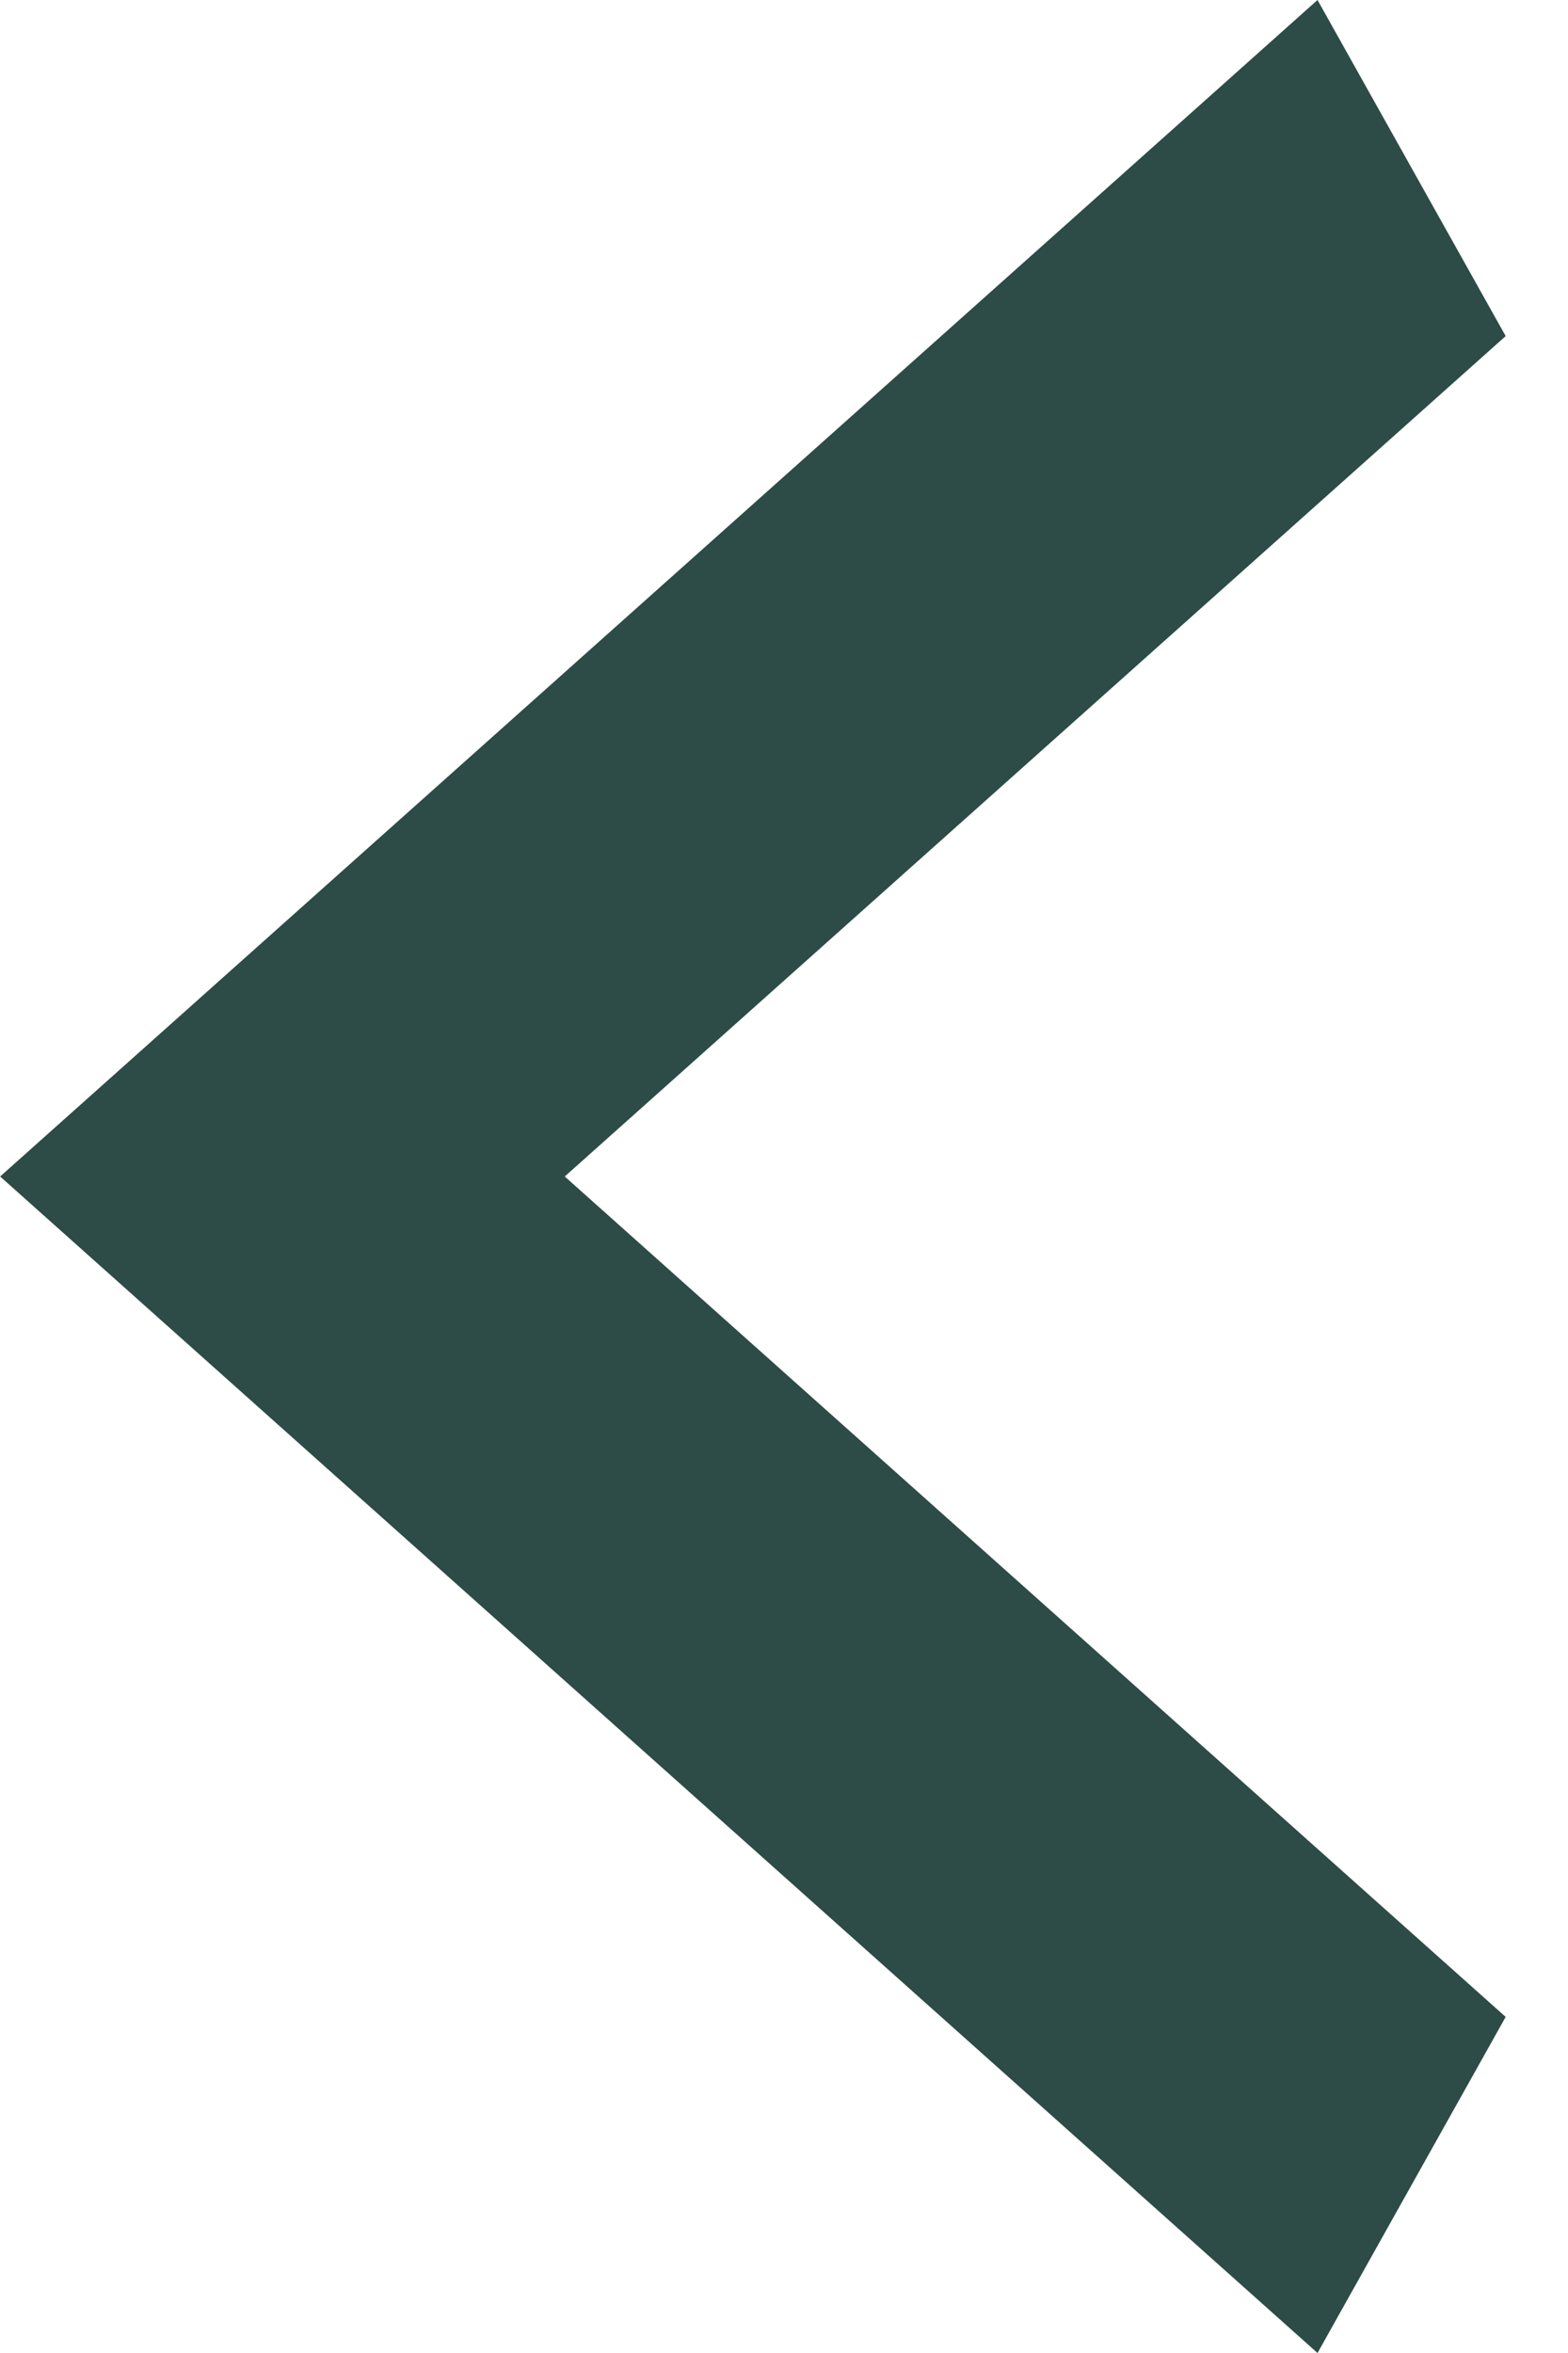 <svg width="12" height="18" viewBox="0 0 12 18" fill="none" xmlns="http://www.w3.org/2000/svg">
<path d="M11.523 2.571L4.322 9L11.523 15.429L10.083 18L0.001 9L10.083 0L11.523 2.571Z" fill="#2D4B47"/>
</svg>
